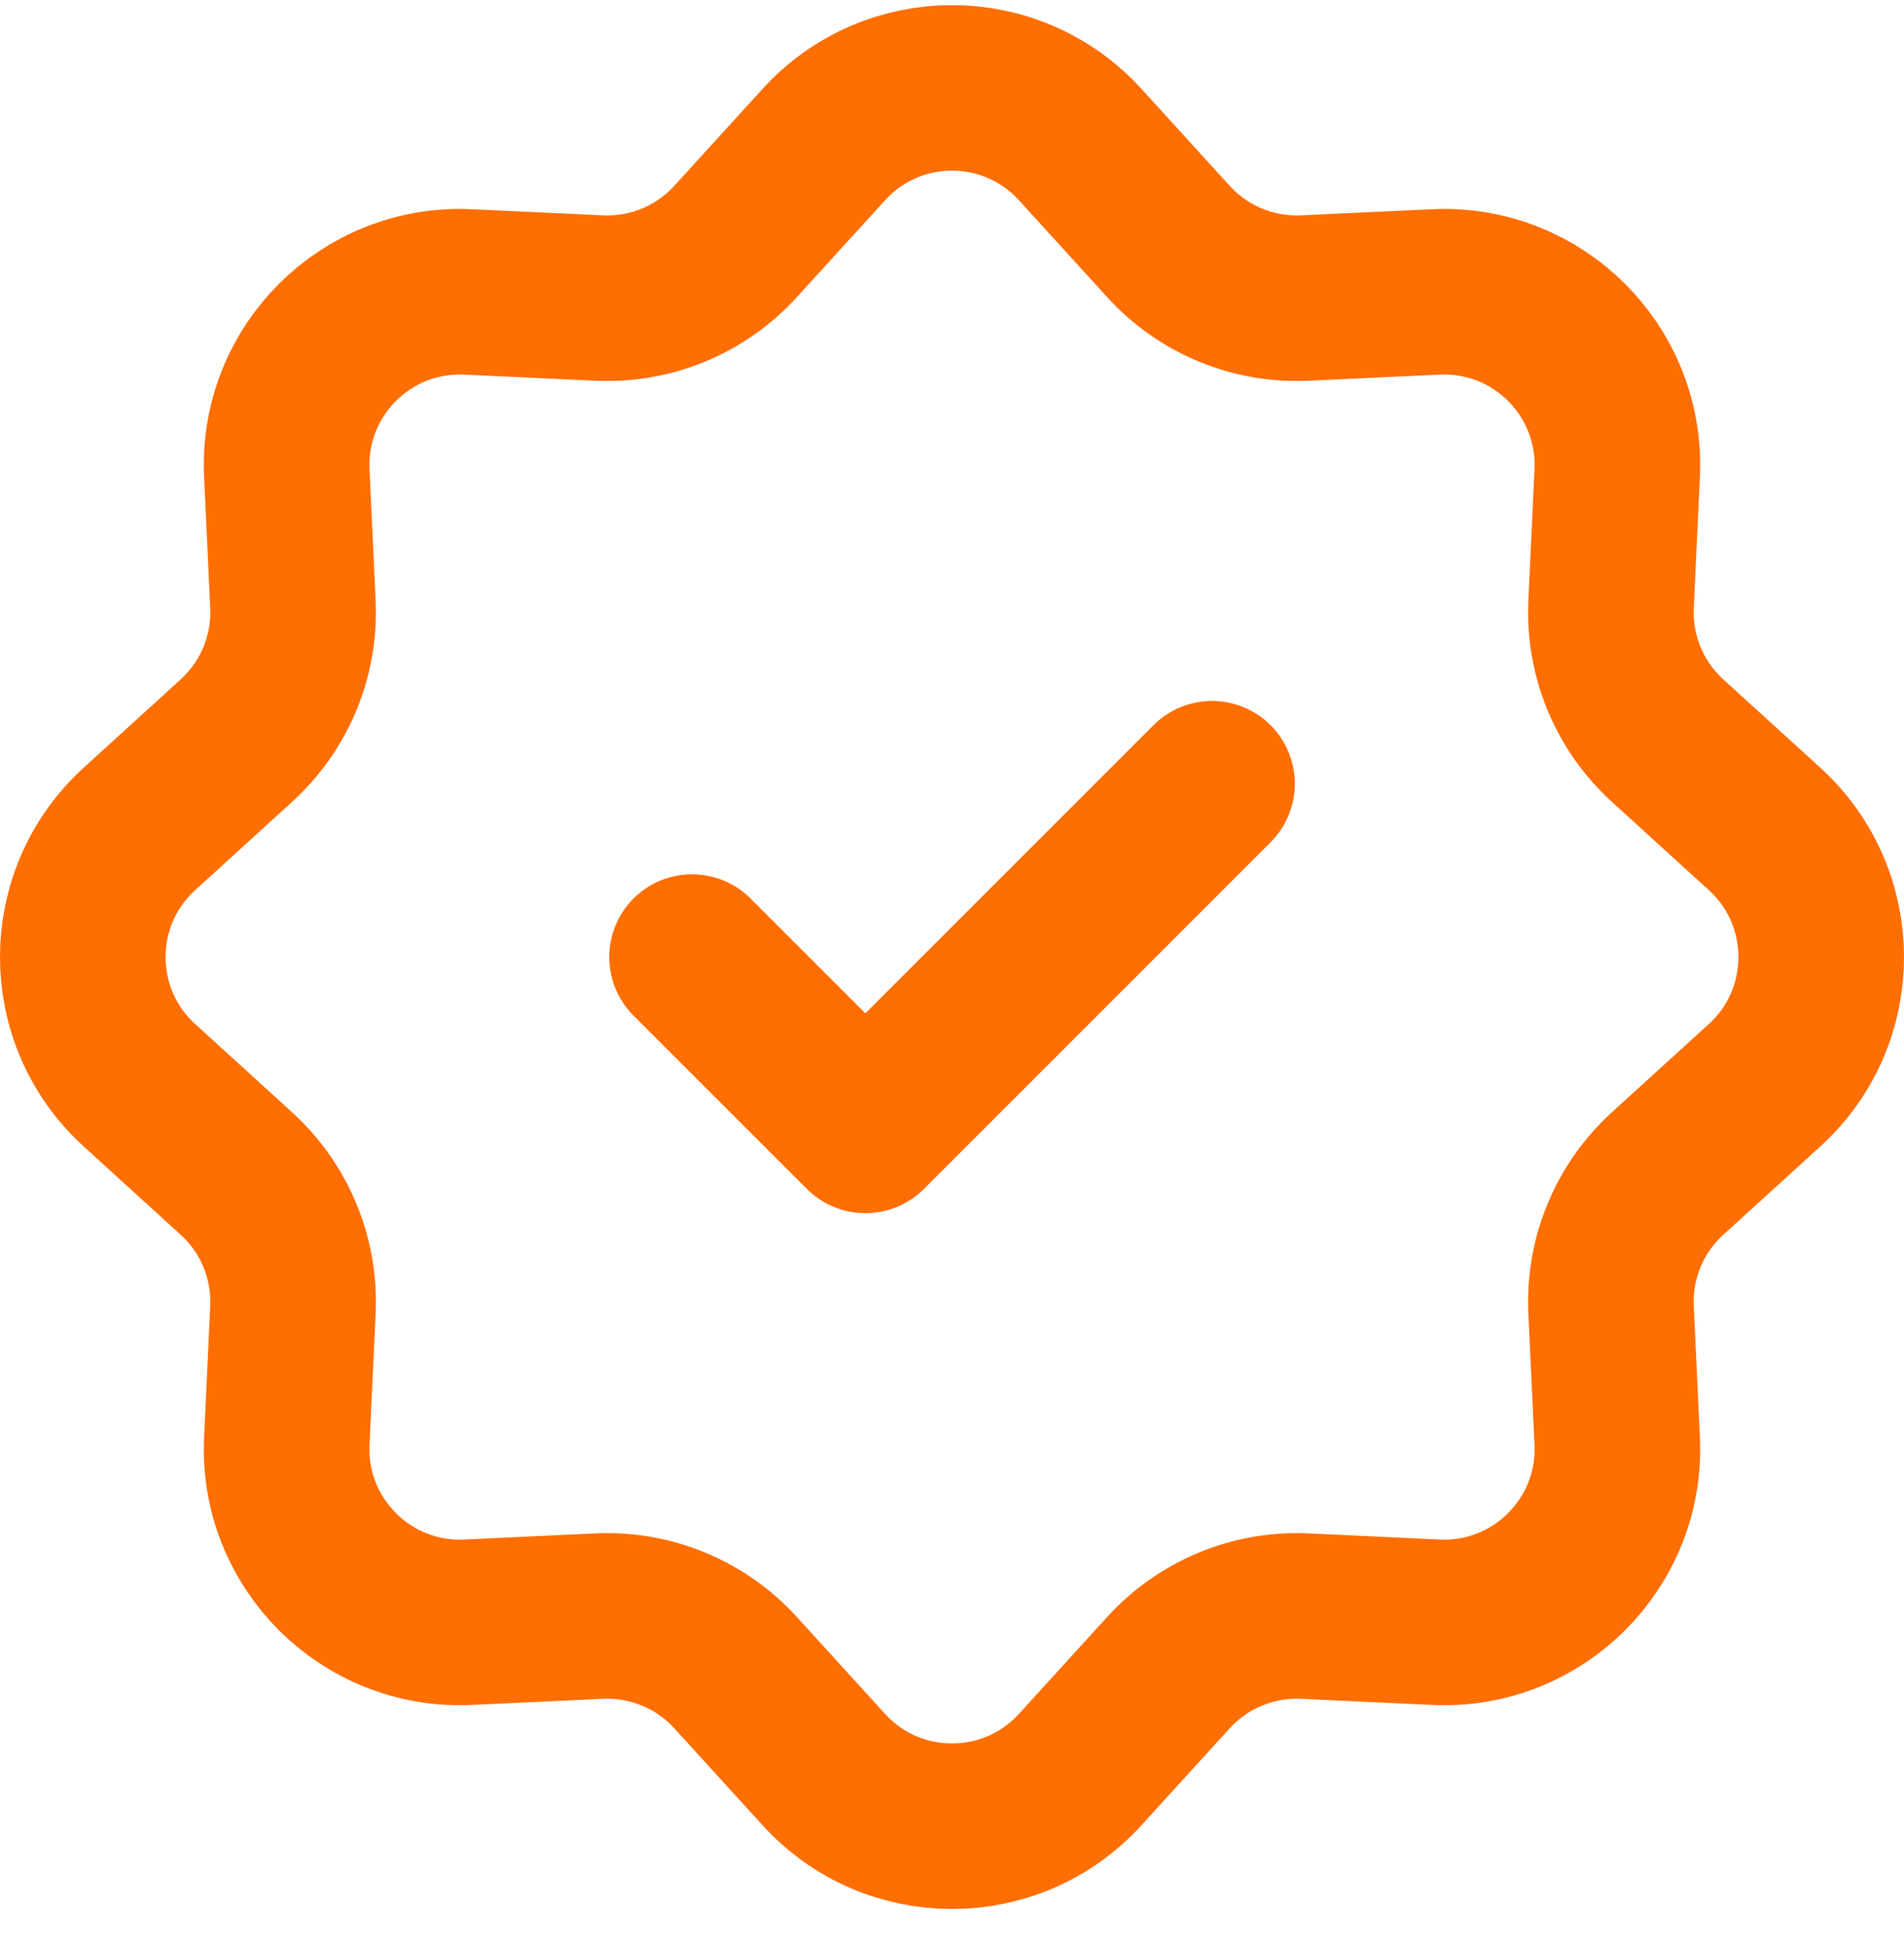 <svg xmlns="http://www.w3.org/2000/svg" width="46" height="47" viewBox="0 0 46 47" fill="none"><path d="M19.904 3.492C21.565 1.668 24.435 1.668 26.096 3.492L28.232 5.838C29.072 6.759 30.278 7.259 31.524 7.201L34.693 7.053C37.157 6.938 39.186 8.967 39.071 11.431L38.923 14.6C38.865 15.846 39.365 17.052 40.286 17.892L42.632 20.028C44.456 21.689 44.456 24.559 42.632 26.22L40.286 28.356C39.365 29.195 38.865 30.402 38.923 31.648L39.071 34.817C39.186 37.281 37.157 39.31 34.693 39.195L31.524 39.047C30.278 38.989 29.072 39.489 28.232 40.41L26.096 42.756C24.435 44.58 21.565 44.58 19.904 42.756L17.768 40.41C16.928 39.489 15.722 38.989 14.476 39.047L11.307 39.195C8.843 39.31 6.814 37.281 6.929 34.817L7.077 31.648C7.135 30.402 6.635 29.195 5.713 28.356L3.368 26.22C1.544 24.559 1.544 21.689 3.368 20.028L5.713 17.892C6.635 17.052 7.135 15.846 7.077 14.6L6.929 11.431C6.814 8.967 8.843 6.938 11.307 7.053L14.476 7.201C15.722 7.259 16.928 6.759 17.768 5.838L19.904 3.492Z" stroke="#FF6E01" stroke-width="4"></path><path d="M16.719 23.124L20.907 27.312L29.282 18.936" stroke="#FF6E01" stroke-width="4" stroke-linecap="round" stroke-linejoin="round"></path></svg>